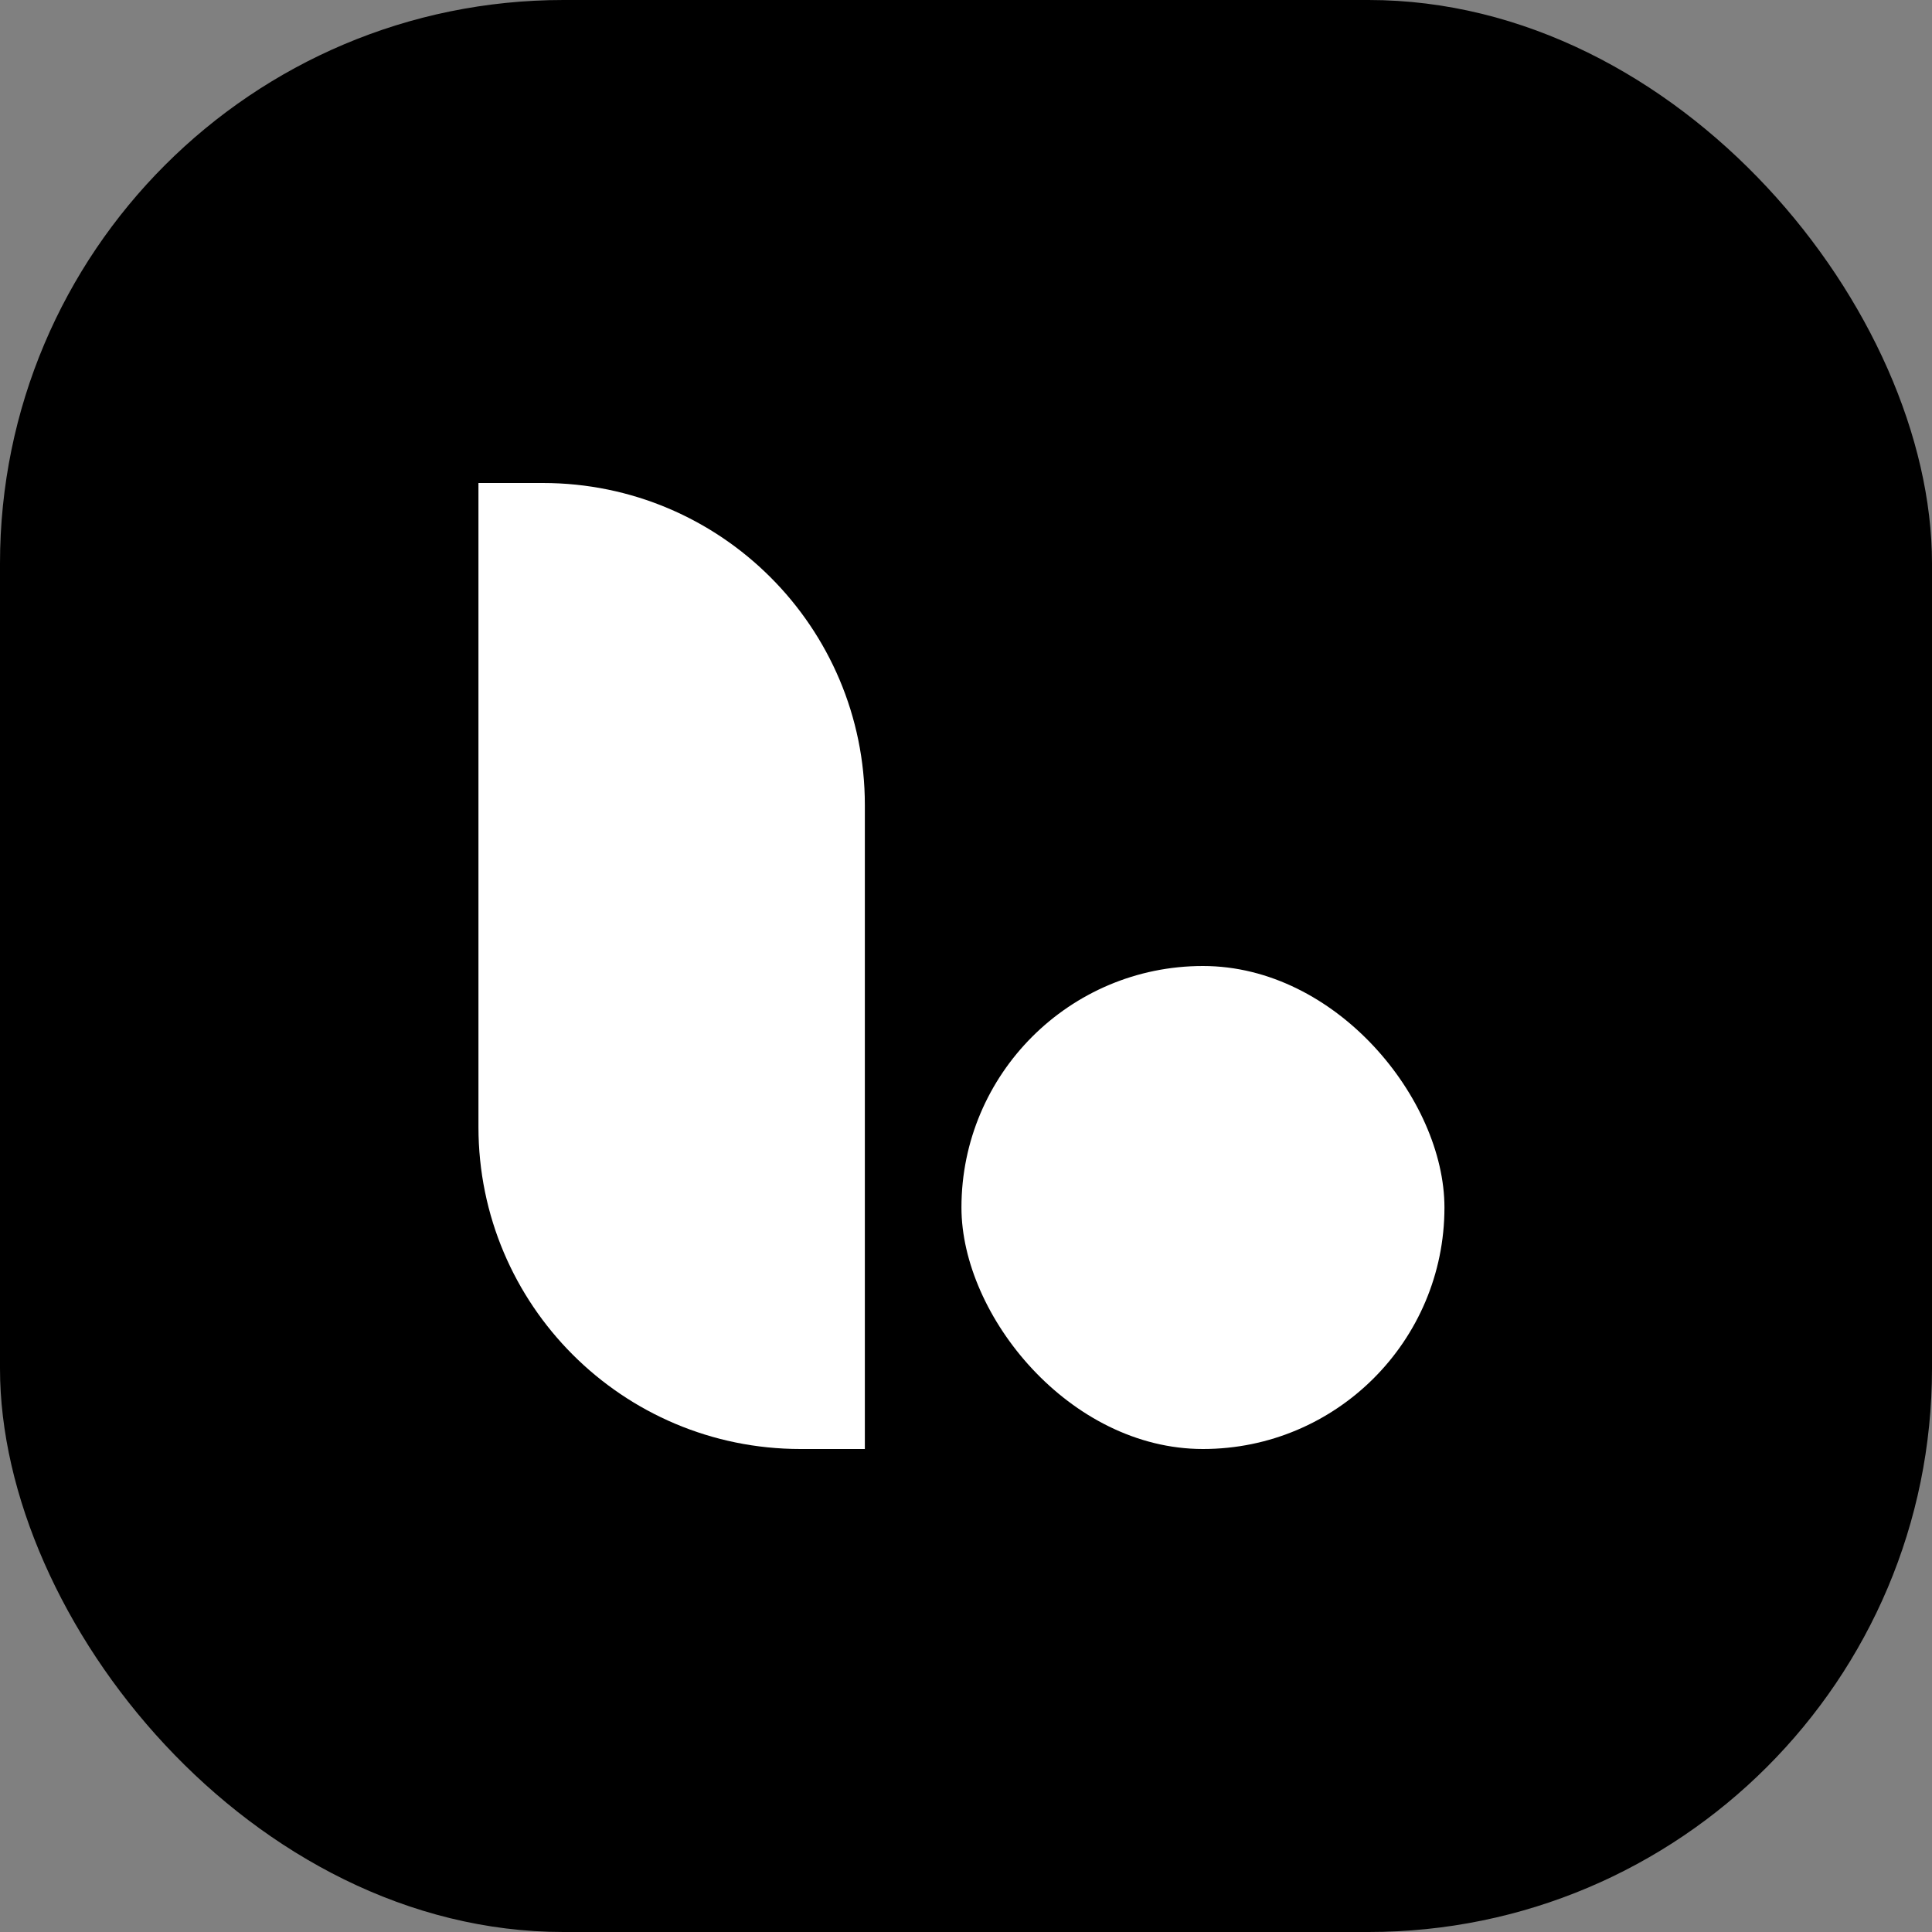 <svg width="48" height="48" viewBox="0 0 48 48" fill="none" xmlns="http://www.w3.org/2000/svg">
    <rect x="0" y="0" width="48" height="48" fill="#808080" stroke="none"/>
    <rect width="48" height="48" rx="14" fill="black"/>
    <path d="M11.887 12H13.487C17.905 12 21.487 15.582 21.487 20V36H19.887C15.468 36 11.887 32.418 11.887 28V12Z" fill="white"/>
    <rect x="23.887" y="24" width="12" height="12" rx="6" fill="white"/>
</svg>
